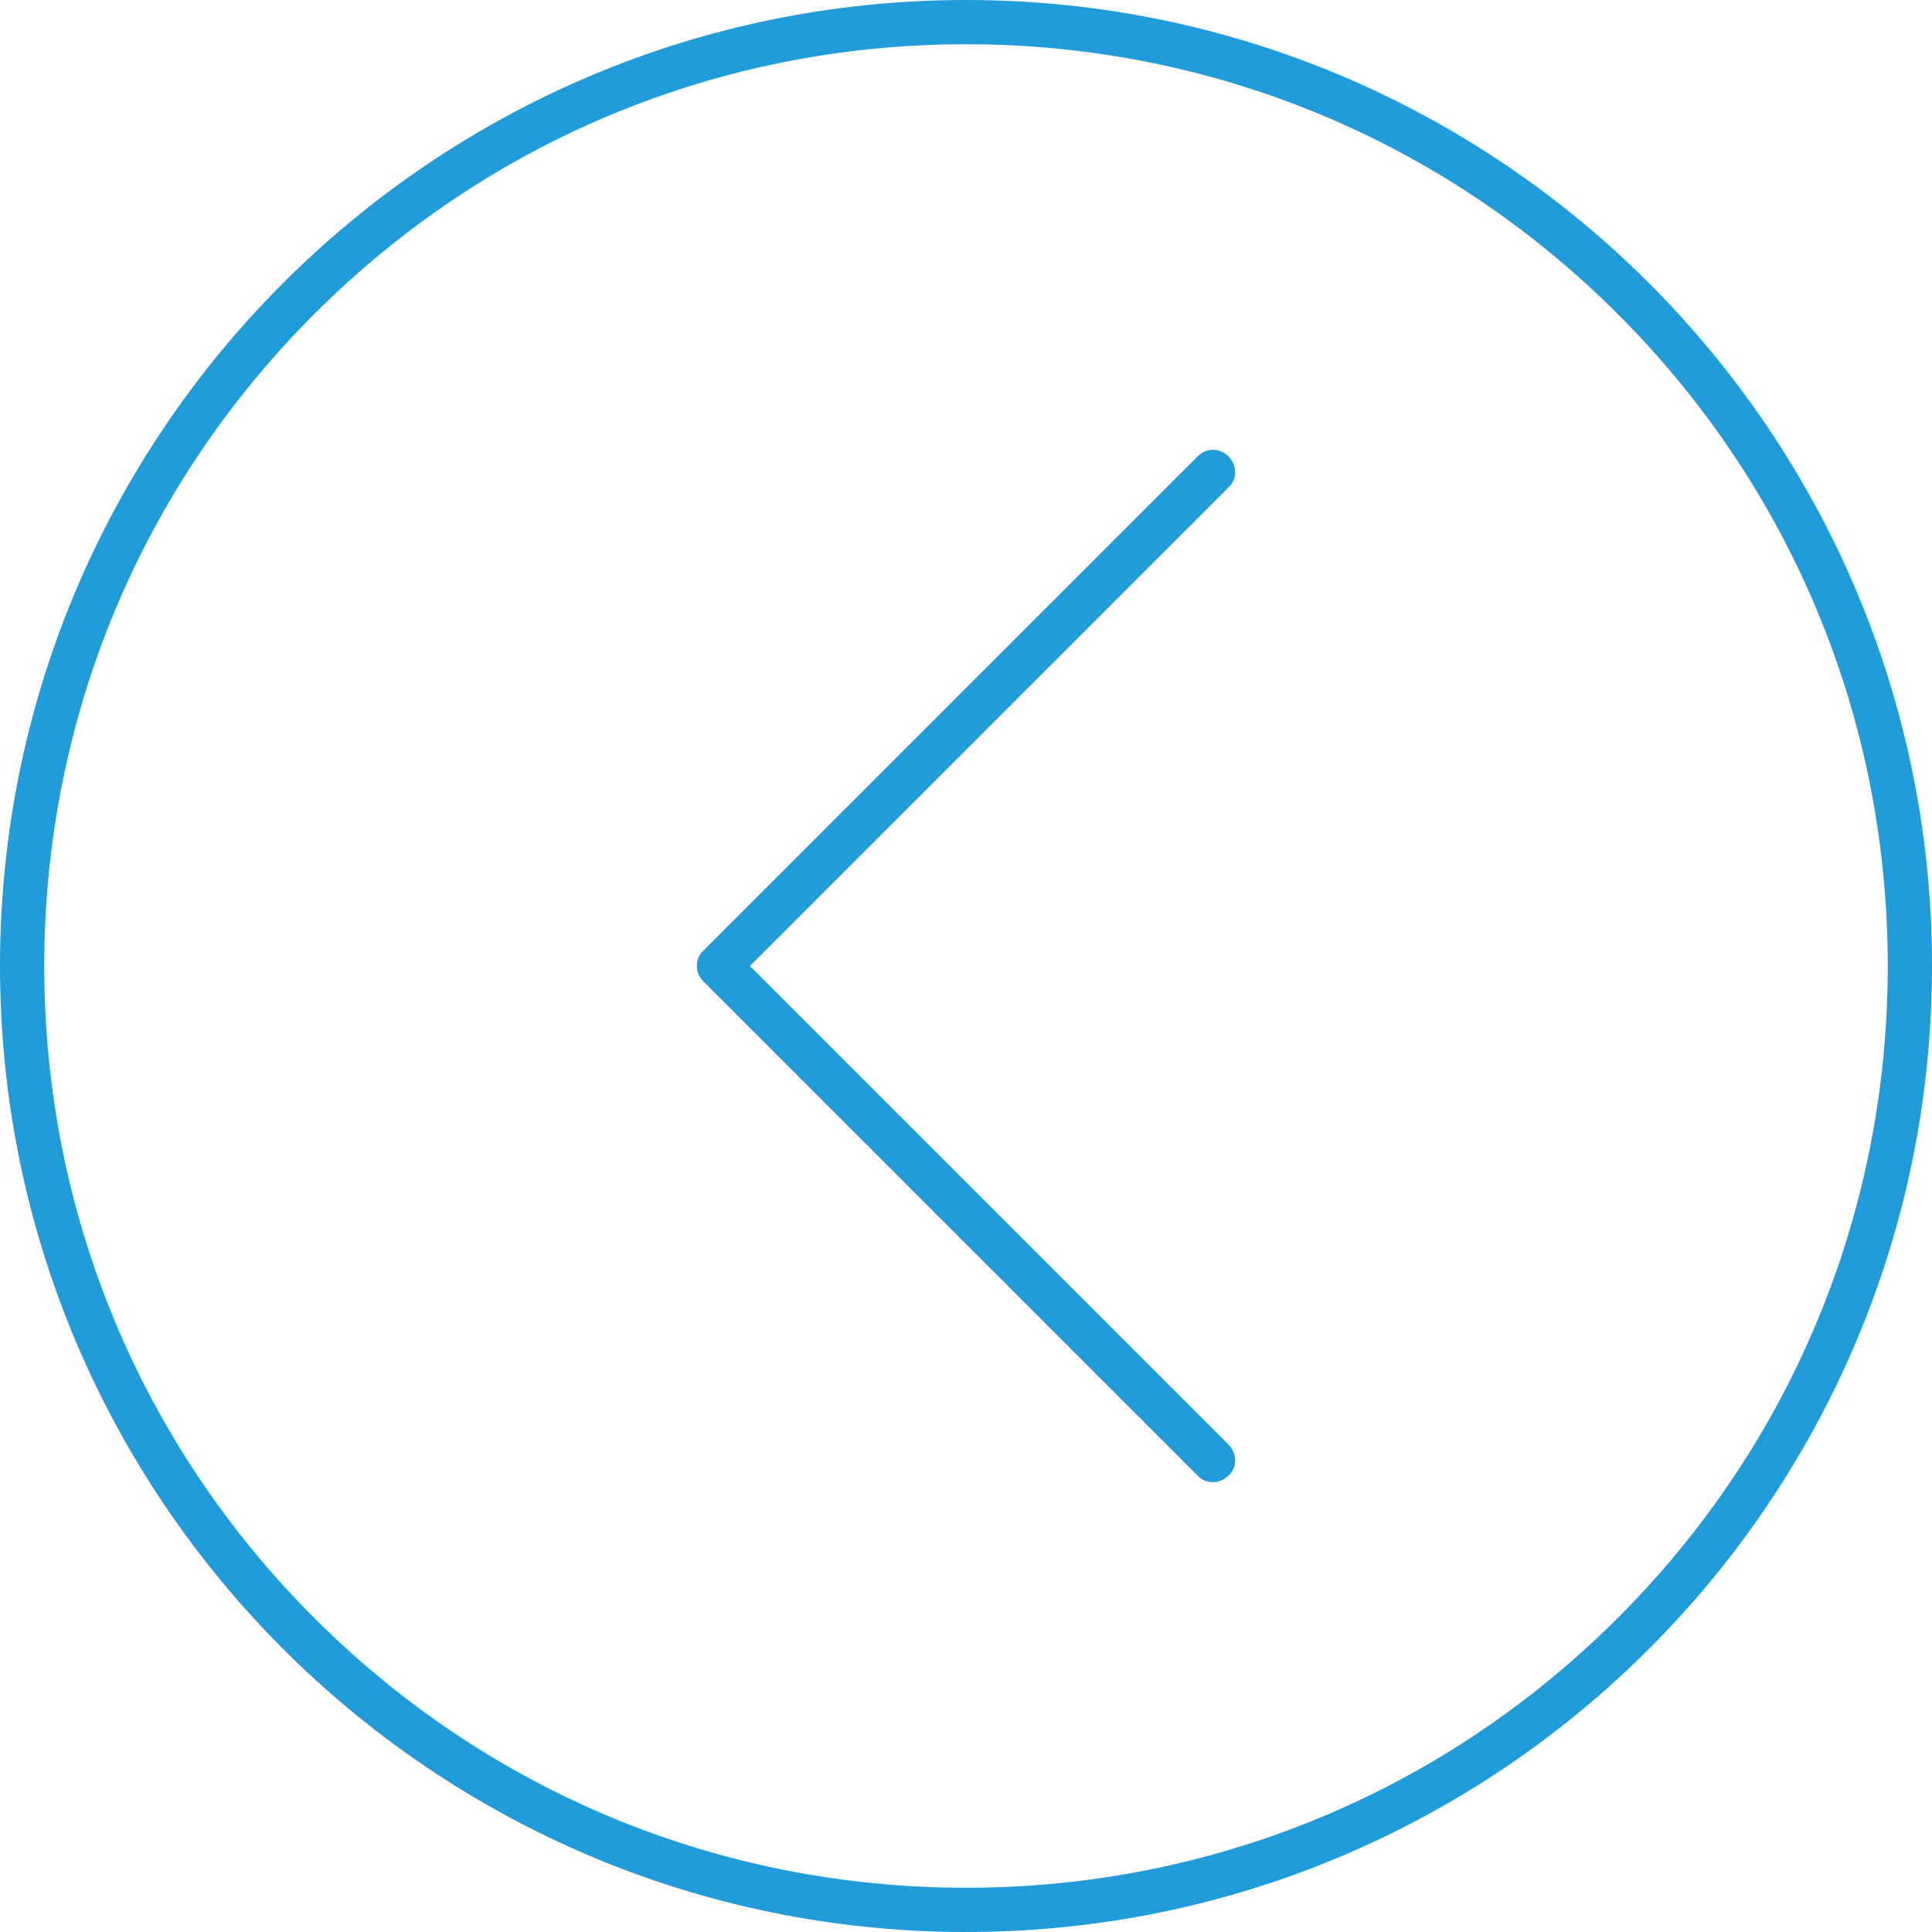 <?xml version="1.0" encoding="utf-8"?>
<!-- Generator: Adobe Illustrator 19.0.1, SVG Export Plug-In . SVG Version: 6.00 Build 0)  -->
<svg version="1.1" id="Layer_2" xmlns="http://www.w3.org/2000/svg" xmlns:xlink="http://www.w3.org/1999/xlink" x="0px" y="0px"
	 viewBox="-168 45 262 262" enable-background="new -168 45 262 262" xml:space="preserve">
<path fill="#209CDA" d="M-37,301c-33.4,0-64.8-13-88.4-36.6s-36.6-55-36.6-88.4s13-64.8,36.6-88.4S-70.4,51-37,51s64.8,13,88.4,36.6
	S88,142.6,88,176s-13,64.8-36.6,88.4S-3.6,301-37,301 M-37,307c72.3,0,131-58.7,131-131S35.3,45-37,45s-131,58.7-131,131
	S-109.3,307-37,307L-37,307z"/>
<g>
	<path fill="#209CDA" d="M-3.5,106c0.8,0,1.5,0.3,2.1,0.9c1.2,1.2,1.2,3.1,0,4.2L-66.3,176l64.9,64.9c1.2,1.2,1.2,3.1,0,4.2
		c-1.2,1.2-3.1,1.2-4.2,0l-67-67c-0.6-0.6-0.9-1.3-0.9-2.1s0.3-1.6,0.9-2.1l67-67C-5,106.3-4.3,106-3.5,106z"/>
</g>
</svg>
